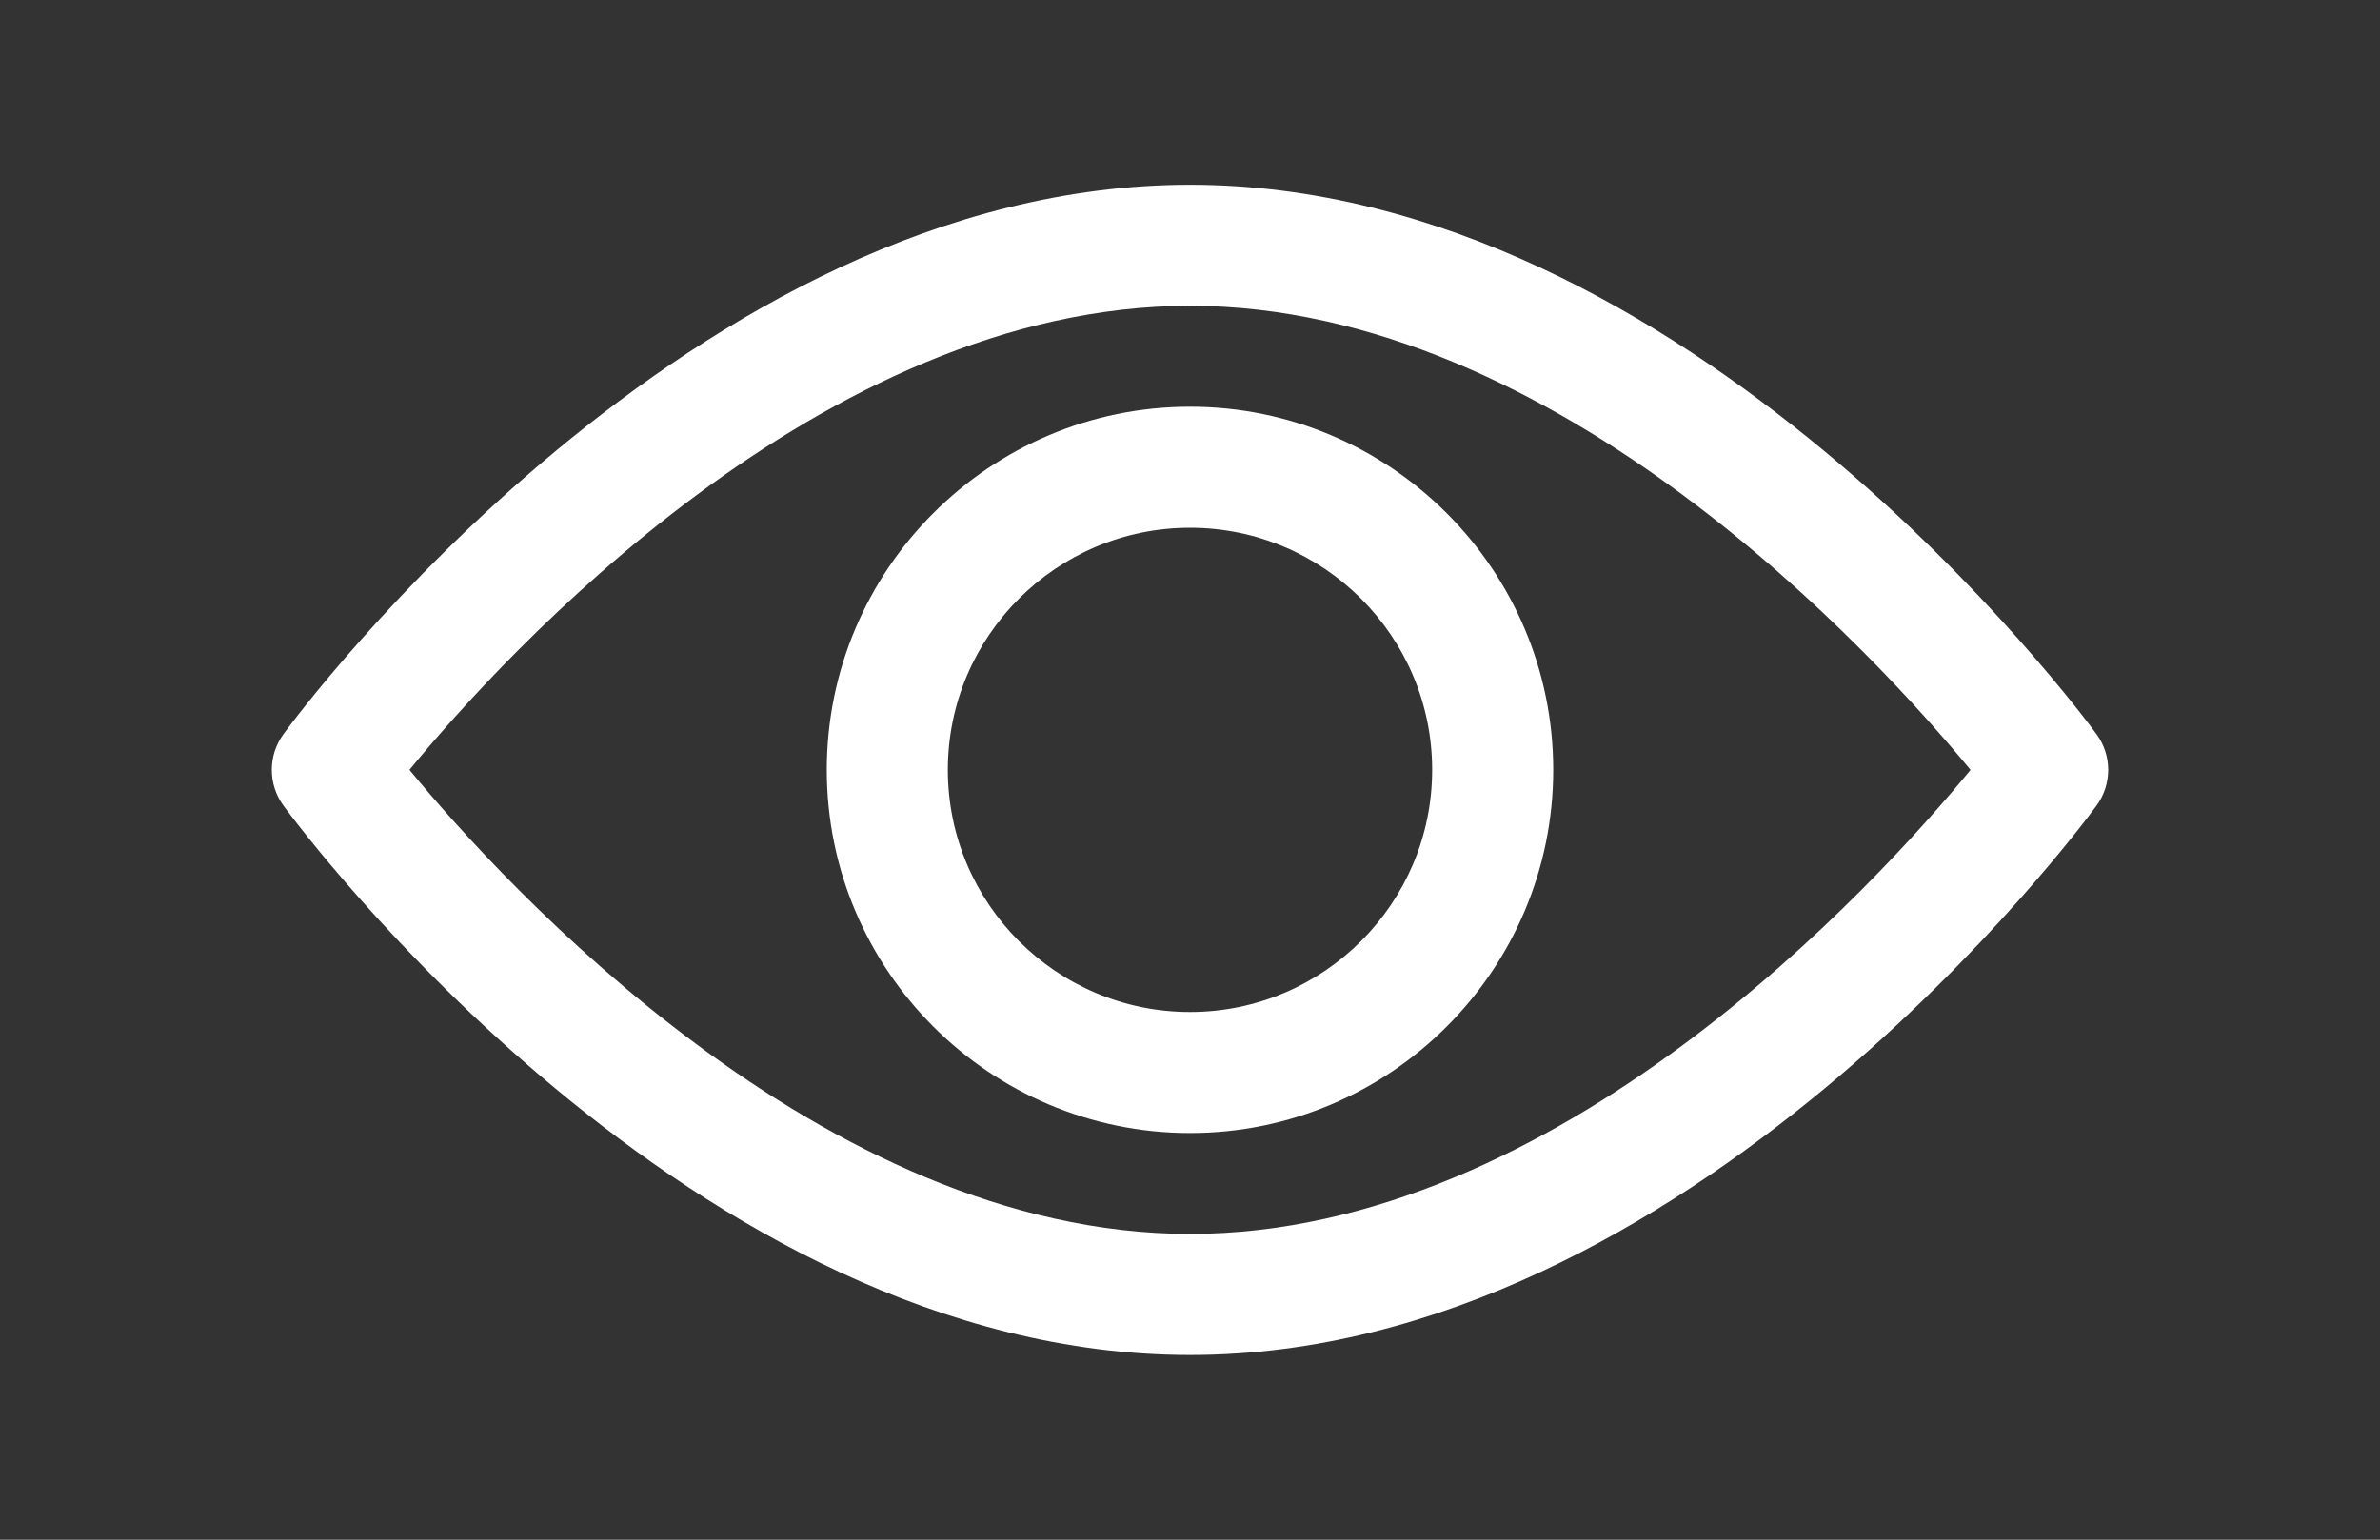 <?xml version="1.0" encoding="utf-8"?>
<!-- Generator: Adobe Illustrator 14.0.0, SVG Export Plug-In . SVG Version: 6.00 Build 43363)  -->
<!DOCTYPE svg PUBLIC "-//W3C//DTD SVG 1.1//EN" "http://www.w3.org/Graphics/SVG/1.1/DTD/svg11.dtd">
<svg version="1.1" xmlns="http://www.w3.org/2000/svg" xmlns:xlink="http://www.w3.org/1999/xlink" x="0px" y="0px"
	 width="240.94px" height="155.91px" viewBox="0 0 240.94 155.91" enable-background="new 0 0 240.94 155.91" xml:space="preserve">
<rect x="0" y="0" width="240.94" height="155.91" fill="#333333" stroke="none"/>
<g id="Warstwa_2">
</g>
<g id="Warstwa_2_kopia">
	<g>
		<g>
			<path fill="#FFFFFF" d="M212.244,74.339c-1.66-2.271-41.234-55.63-91.774-55.63c-50.542,0-90.116,53.358-91.775,55.628
				c-1.573,2.155-1.573,5.078,0,7.235c1.659,2.271,41.233,55.629,91.775,55.629c50.54,0,90.114-53.358,91.774-55.628
				C213.818,79.418,213.818,76.492,212.244,74.339z M120.47,124.943c-37.229,0-69.474-35.414-79.019-46.992
				c9.532-11.588,41.709-46.984,79.019-46.984c37.225,0,69.467,35.409,79.017,46.992C189.955,89.547,157.778,124.943,120.47,124.943
				z"/>
		</g>
	</g>
	<g>
		<g>
			<path fill="#FFFFFF" d="M120.471,41.182c-20.276,0-36.773,16.497-36.773,36.773c0,20.278,16.497,36.773,36.773,36.773
				c20.275,0,36.772-16.495,36.772-36.773C157.243,57.679,140.746,41.182,120.471,41.182z M120.471,102.472
				c-13.52,0-24.517-10.998-24.517-24.517c0-13.518,10.997-24.515,24.517-24.515c13.518,0,24.515,10.997,24.515,24.515
				C144.985,91.474,133.988,102.472,120.471,102.472z"/>
		</g>
	</g>
</g>
</svg>
